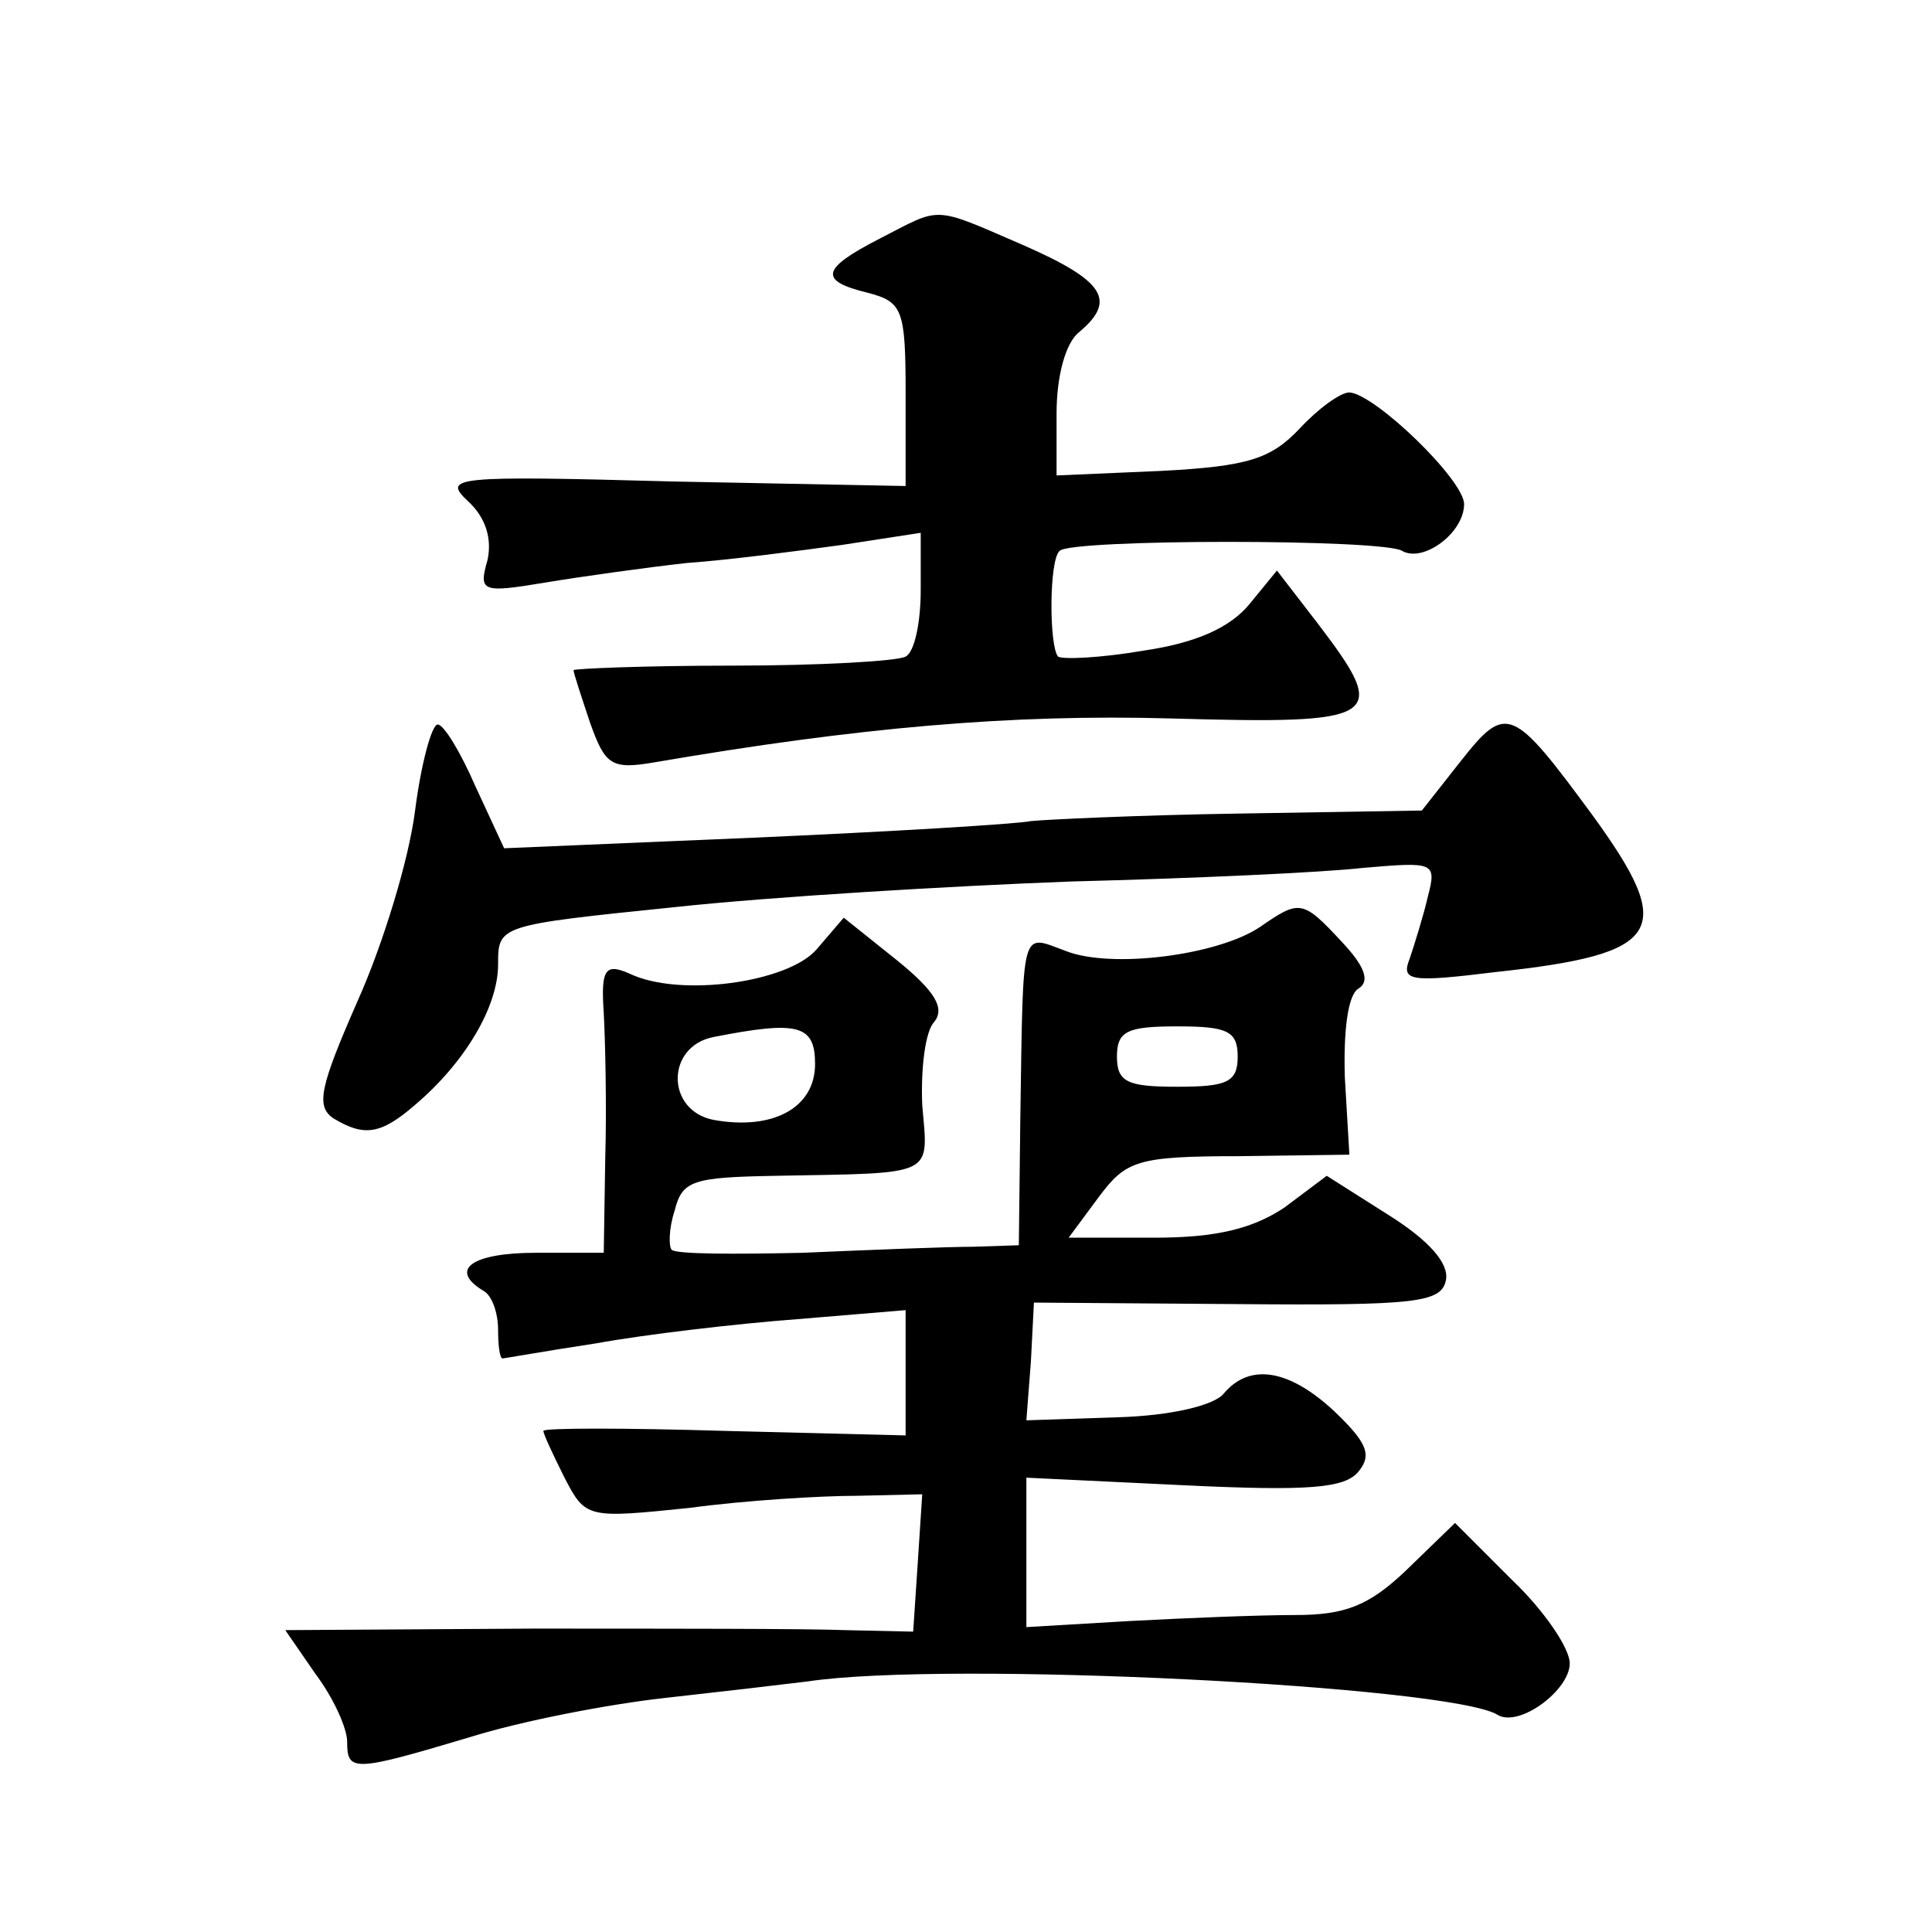 <?xml version="1.0" standalone="no"?>
<!DOCTYPE svg PUBLIC "-//W3C//DTD SVG 20010904//EN"
 "http://www.w3.org/TR/2001/REC-SVG-20010904/DTD/svg10.dtd">
<svg version="1.0" xmlns="http://www.w3.org/2000/svg"
 width="128pt" height="128pt" viewBox="0 0 128 128"
 preserveAspectRatio="xMidYMid meet">
<g transform="translate(0,128) scale(0.1,-0.1)"
fill="#0" stroke="none">
<path d="M583 1122 c-39 -20 -41 -28 -8 -36 23 -6 25 -11 25 -67 l0 -61 -154 3
c-146 4 -153 3 -136 -13 12 -11 16 -25 13 -39 -6 -21 -4 -22 38 -15 24 4 67 10
94 13 28 2 74 8 103 12 l52 8 0 -38 c0 -21 -4 -41 -10 -44 -5 -3 -57 -6 -115 -6
-58 0 -105 -2 -105 -3 0 -2 5 -17 11 -35 10 -28 14 -31 43 -26 134 23 236 32 342
29 140 -4 145 0 97 63 l-27 35 -18 -22 c-13 -16 -36 -26 -70 -31 -29 -5 -54 -6
-57 -4 -6 7 -6 64 1 70 7 8 215 8 227 0 14 -8 41 12 41 31 0 16 -59 73 -76 74 -6
0 -21 -11 -33 -24 -19 -20 -34 -25 -92 -28 l-69 -3 0 41 c0 25 6 47 15 54 25 21
17 34 -38 58 -60 26 -53 25 -94 4z M968 776 l-26 -33 -121 -2 c-66 -1 -129 -4 -138
-5 -10 -2 -93 -7 -184 -11 l-165 -7 -19 41 c-10 23 -21 41 -25 41 -4 0 -11 -26
-15 -57 -4 -32 -21 -88 -38 -126 -25 -57 -28 -70 -16 -78 20 -12 31 -11 54 9 33
28 55 65 55 93 0 26 0 26 117 38 65 7 183 14 263 17 80 2 167 6 193 9 47 4 49 4
43 -19 -3 -13 -9 -32 -12 -41 -6 -15 0 -16 57 -9 111 12 120 27 64 104 -53 72 -57
74 -87 36z M835 666 c-28 -19 -99 -28 -129 -16 -30 11 -28 18 -30 -110 l-1 -85
-30 -1 c-16 0 -67 -2 -113 -4 -45 -1 -84 -1 -87 2 -2 2 -2 14 2 26 5 20 12 22 67
23 107 2 101 -1 97 47 -1 24 2 49 8 55 7 9 1 20 -25 41 l-35 28 -18 -21 c-19 -22
-91 -32 -124 -16 -16 7 -19 3 -17 -26 1 -19 2 -62 1 -96 l-1 -63 -45 0 c-42 0 -58
-11 -35 -25 6 -3 10 -15 10 -26 0 -10 1 -19 3 -19 1 0 29 5 62 10 33 6 93 13 133
16 l72 6 0 -42 0 -41 -120 3 c-66 2 -120 2 -120 0 0 -2 6 -15 14 -31 14 -27 15
-27 83 -20 37 5 87 8 111 8 l43 1 -3 -46 -3 -45 -45 1 c-25 1 -118 1 -208 1 l-163
-1 20 -29 c12 -16 21 -36 21 -45 0 -20 4 -20 81 3 35 11 93 22 129 26 36 4 79 9
95 11 93 14 425 -3 457 -22 14 -9 48 16 48 34 0 10 -17 35 -38 55 l-38 38 -32 -31
c-25 -24 -41 -30 -74 -30 -24 0 -73 -2 -110 -4 l-68 -4 0 50 0 49 104 -5 c83 -4
107 -2 116 9 9 11 6 19 -16 40 -30 28 -56 32 -73 12 -6 -8 -35 -15 -71 -16 l-60
-2 3 39 2 39 135 -1 c119 -1 135 1 138 16 2 11 -11 26 -38 43 l-41 26 -28 -21 c-21
-14 -45 -20 -86 -20 l-57 0 20 27 c18 24 25 27 93 27 l73 1 -3 51 c-1 31 2 55 9
59 8 5 4 15 -11 31 -26 28 -28 28 -54 10z m-295 -91 c0 -29 -28 -44 -67 -37 -32
6 -32 49 0 55 56 11 67 8 67 -18z m280 5 c0 -17 -7 -20 -40 -20 -33 0 -40 3 -40
20 0 17 7 20 40 20 33 0 40 -3 40 -20z"/>
</g>
</svg>

